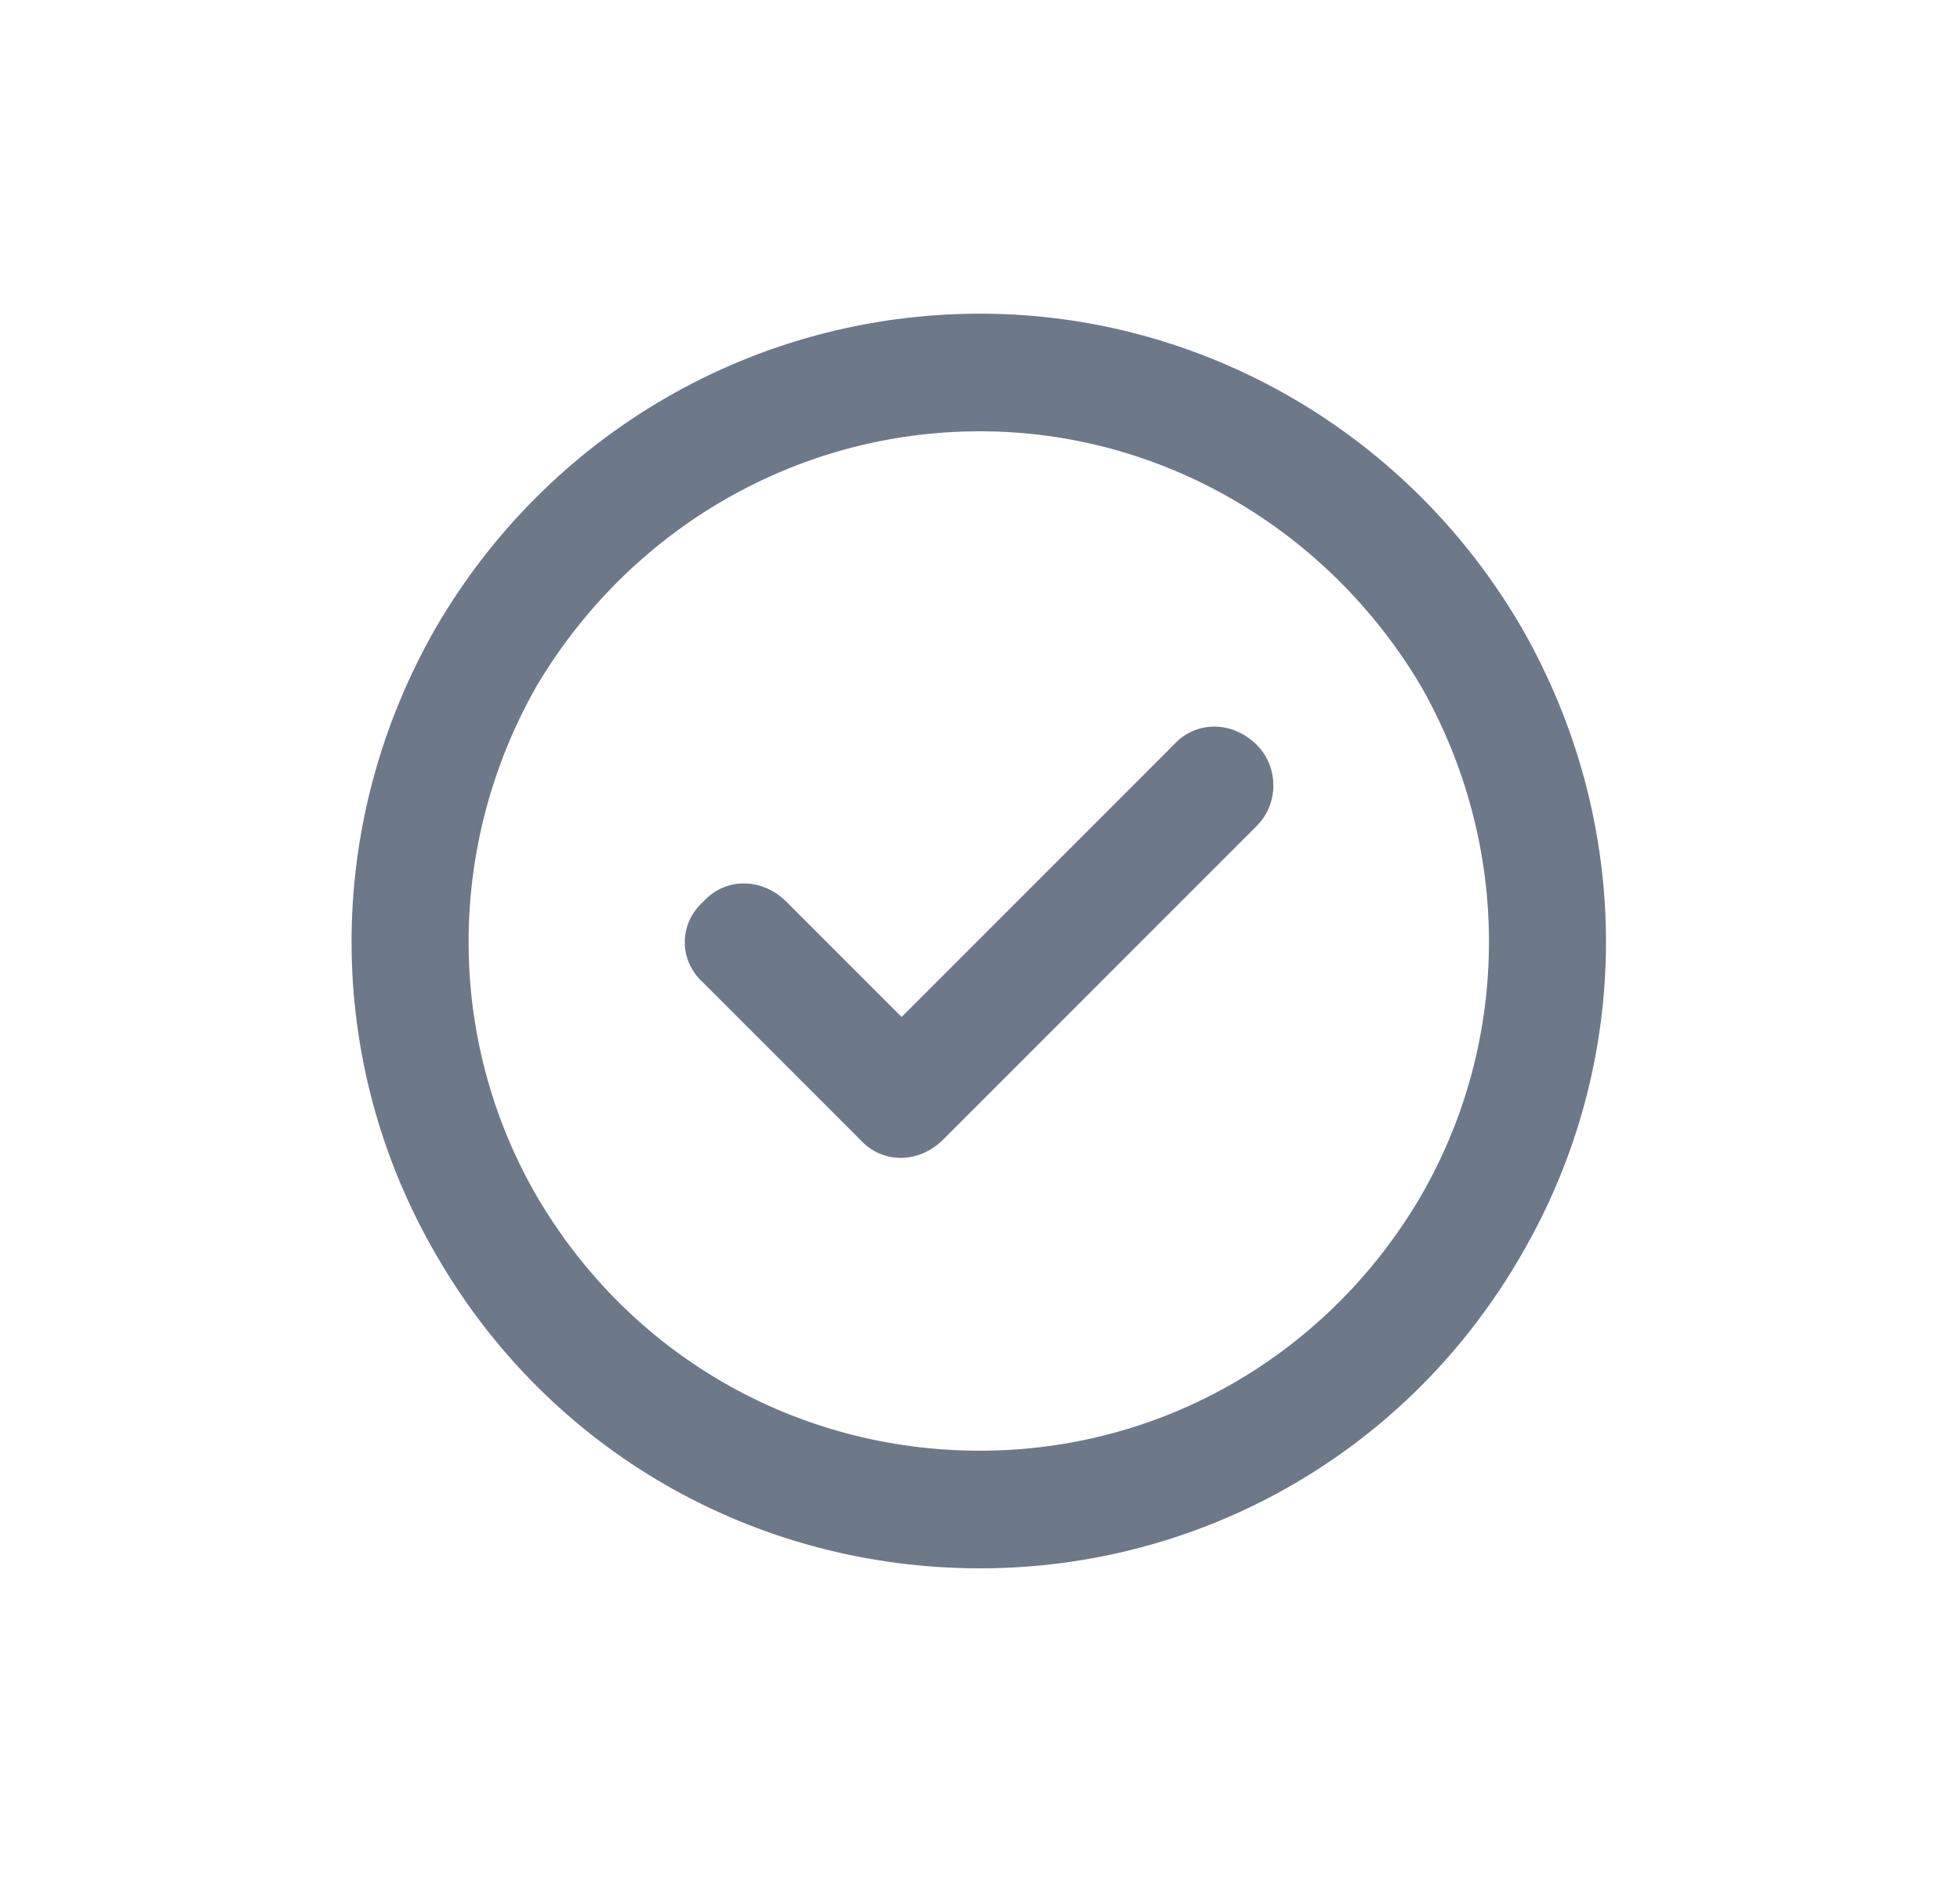 <svg width="25" height="24" viewBox="0 0 25 24" fill="none" xmlns="http://www.w3.org/2000/svg">
<path d="M12.5 5.5C10.156 5.5 8.031 6.75 6.844 8.75C5.688 10.781 5.688 13.25 6.844 15.25C8.031 17.281 10.156 18.5 12.5 18.5C14.812 18.5 16.938 17.281 18.125 15.25C19.281 13.25 19.281 10.781 18.125 8.75C16.938 6.75 14.812 5.5 12.5 5.5ZM12.5 20C9.625 20 7 18.5 5.562 16C4.125 13.531 4.125 10.5 5.562 8C7 5.531 9.625 4 12.5 4C15.344 4 17.969 5.531 19.406 8C20.844 10.5 20.844 13.531 19.406 16C17.969 18.5 15.344 20 12.5 20ZM16.031 10.531L12.031 14.531C11.719 14.844 11.25 14.844 10.969 14.531L8.969 12.531C8.656 12.25 8.656 11.781 8.969 11.5C9.25 11.188 9.719 11.188 10.031 11.5L11.5 12.969L14.969 9.5C15.25 9.188 15.719 9.188 16.031 9.5C16.312 9.781 16.312 10.25 16.031 10.531Z" fill="#6D7988"/>
</svg>
